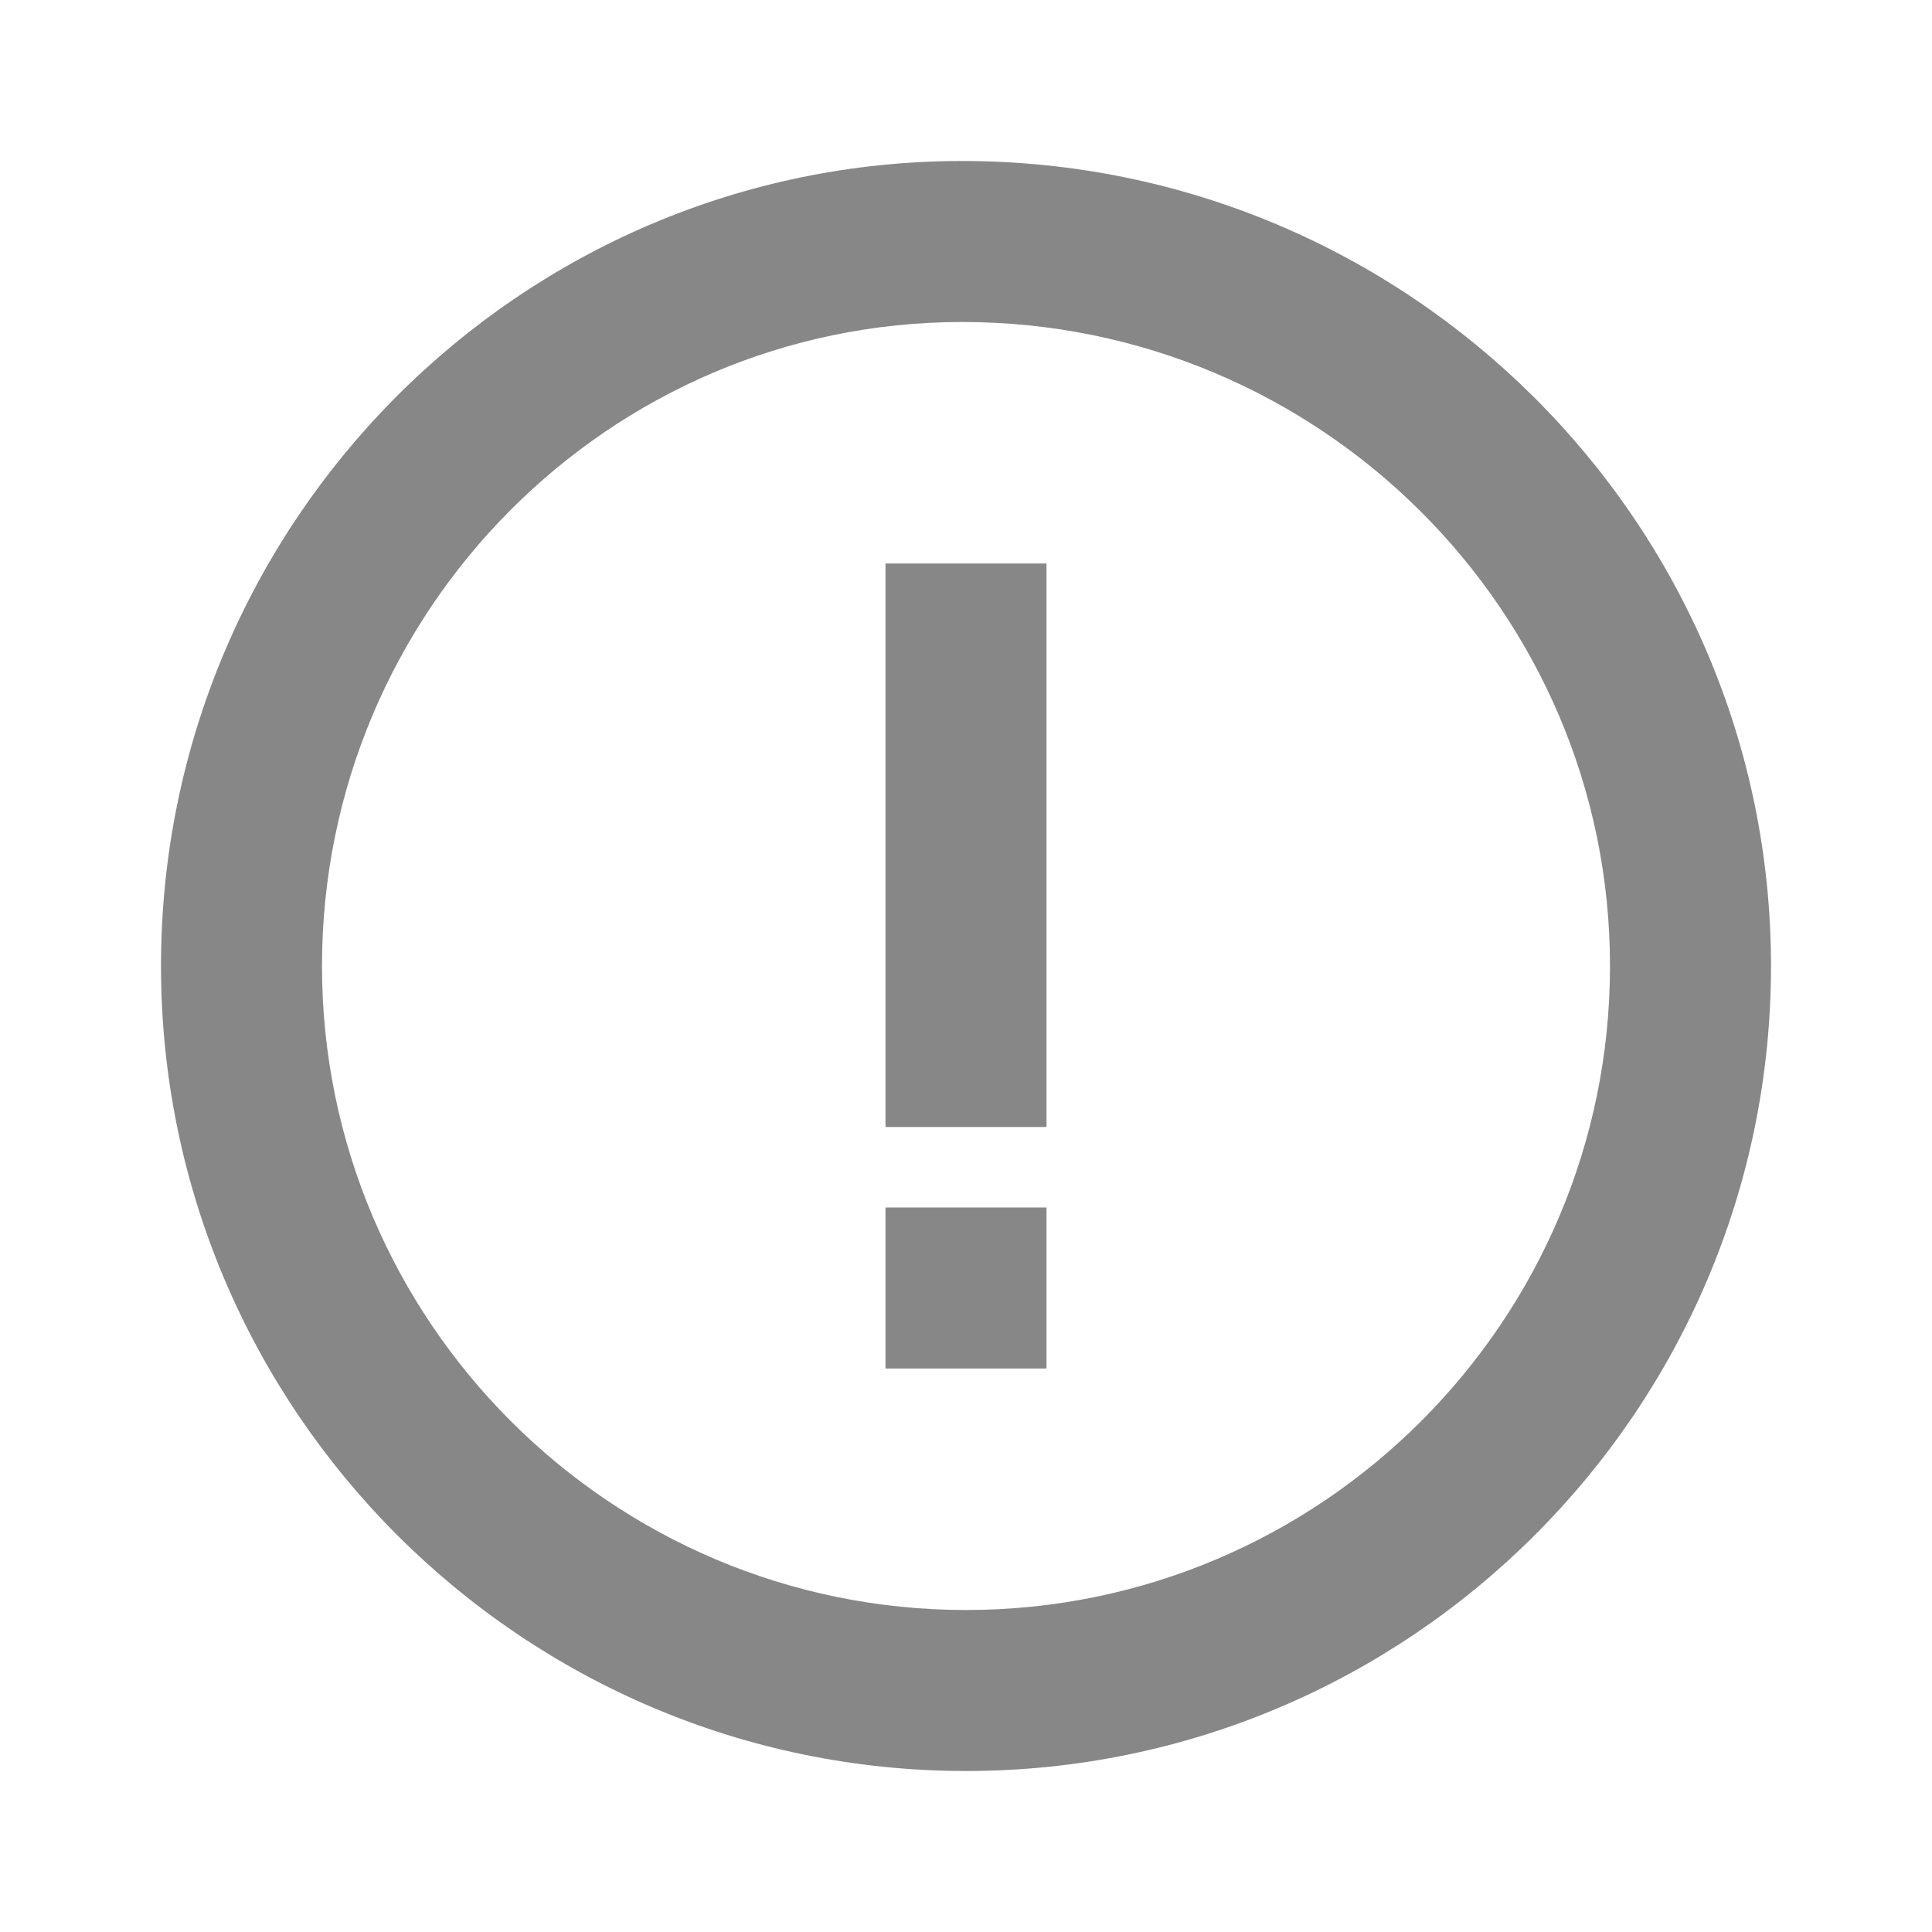 <svg xmlns="http://www.w3.org/2000/svg" width="48" height="48" viewBox="0 0 48 48" fill="none">
  <path d="M23.906 4C12.93 4 4 12.972 4 24C4 35.028 12.972 44 24 44C35.028 44 44 35.028 44 24C44 12.972 34.986 4 23.906 4ZM24 40C15.178 40 8 32.822 8 24C8 15.178 15.134 8 23.906 8C32.782 8 40 15.178 40 24C40 32.822 32.822 40 24 40Z" fill="#878787"/>
  <path d="M22 14H26V28H22V14ZM22 30H26V34H22V30Z" fill="#878787"/>
</svg>